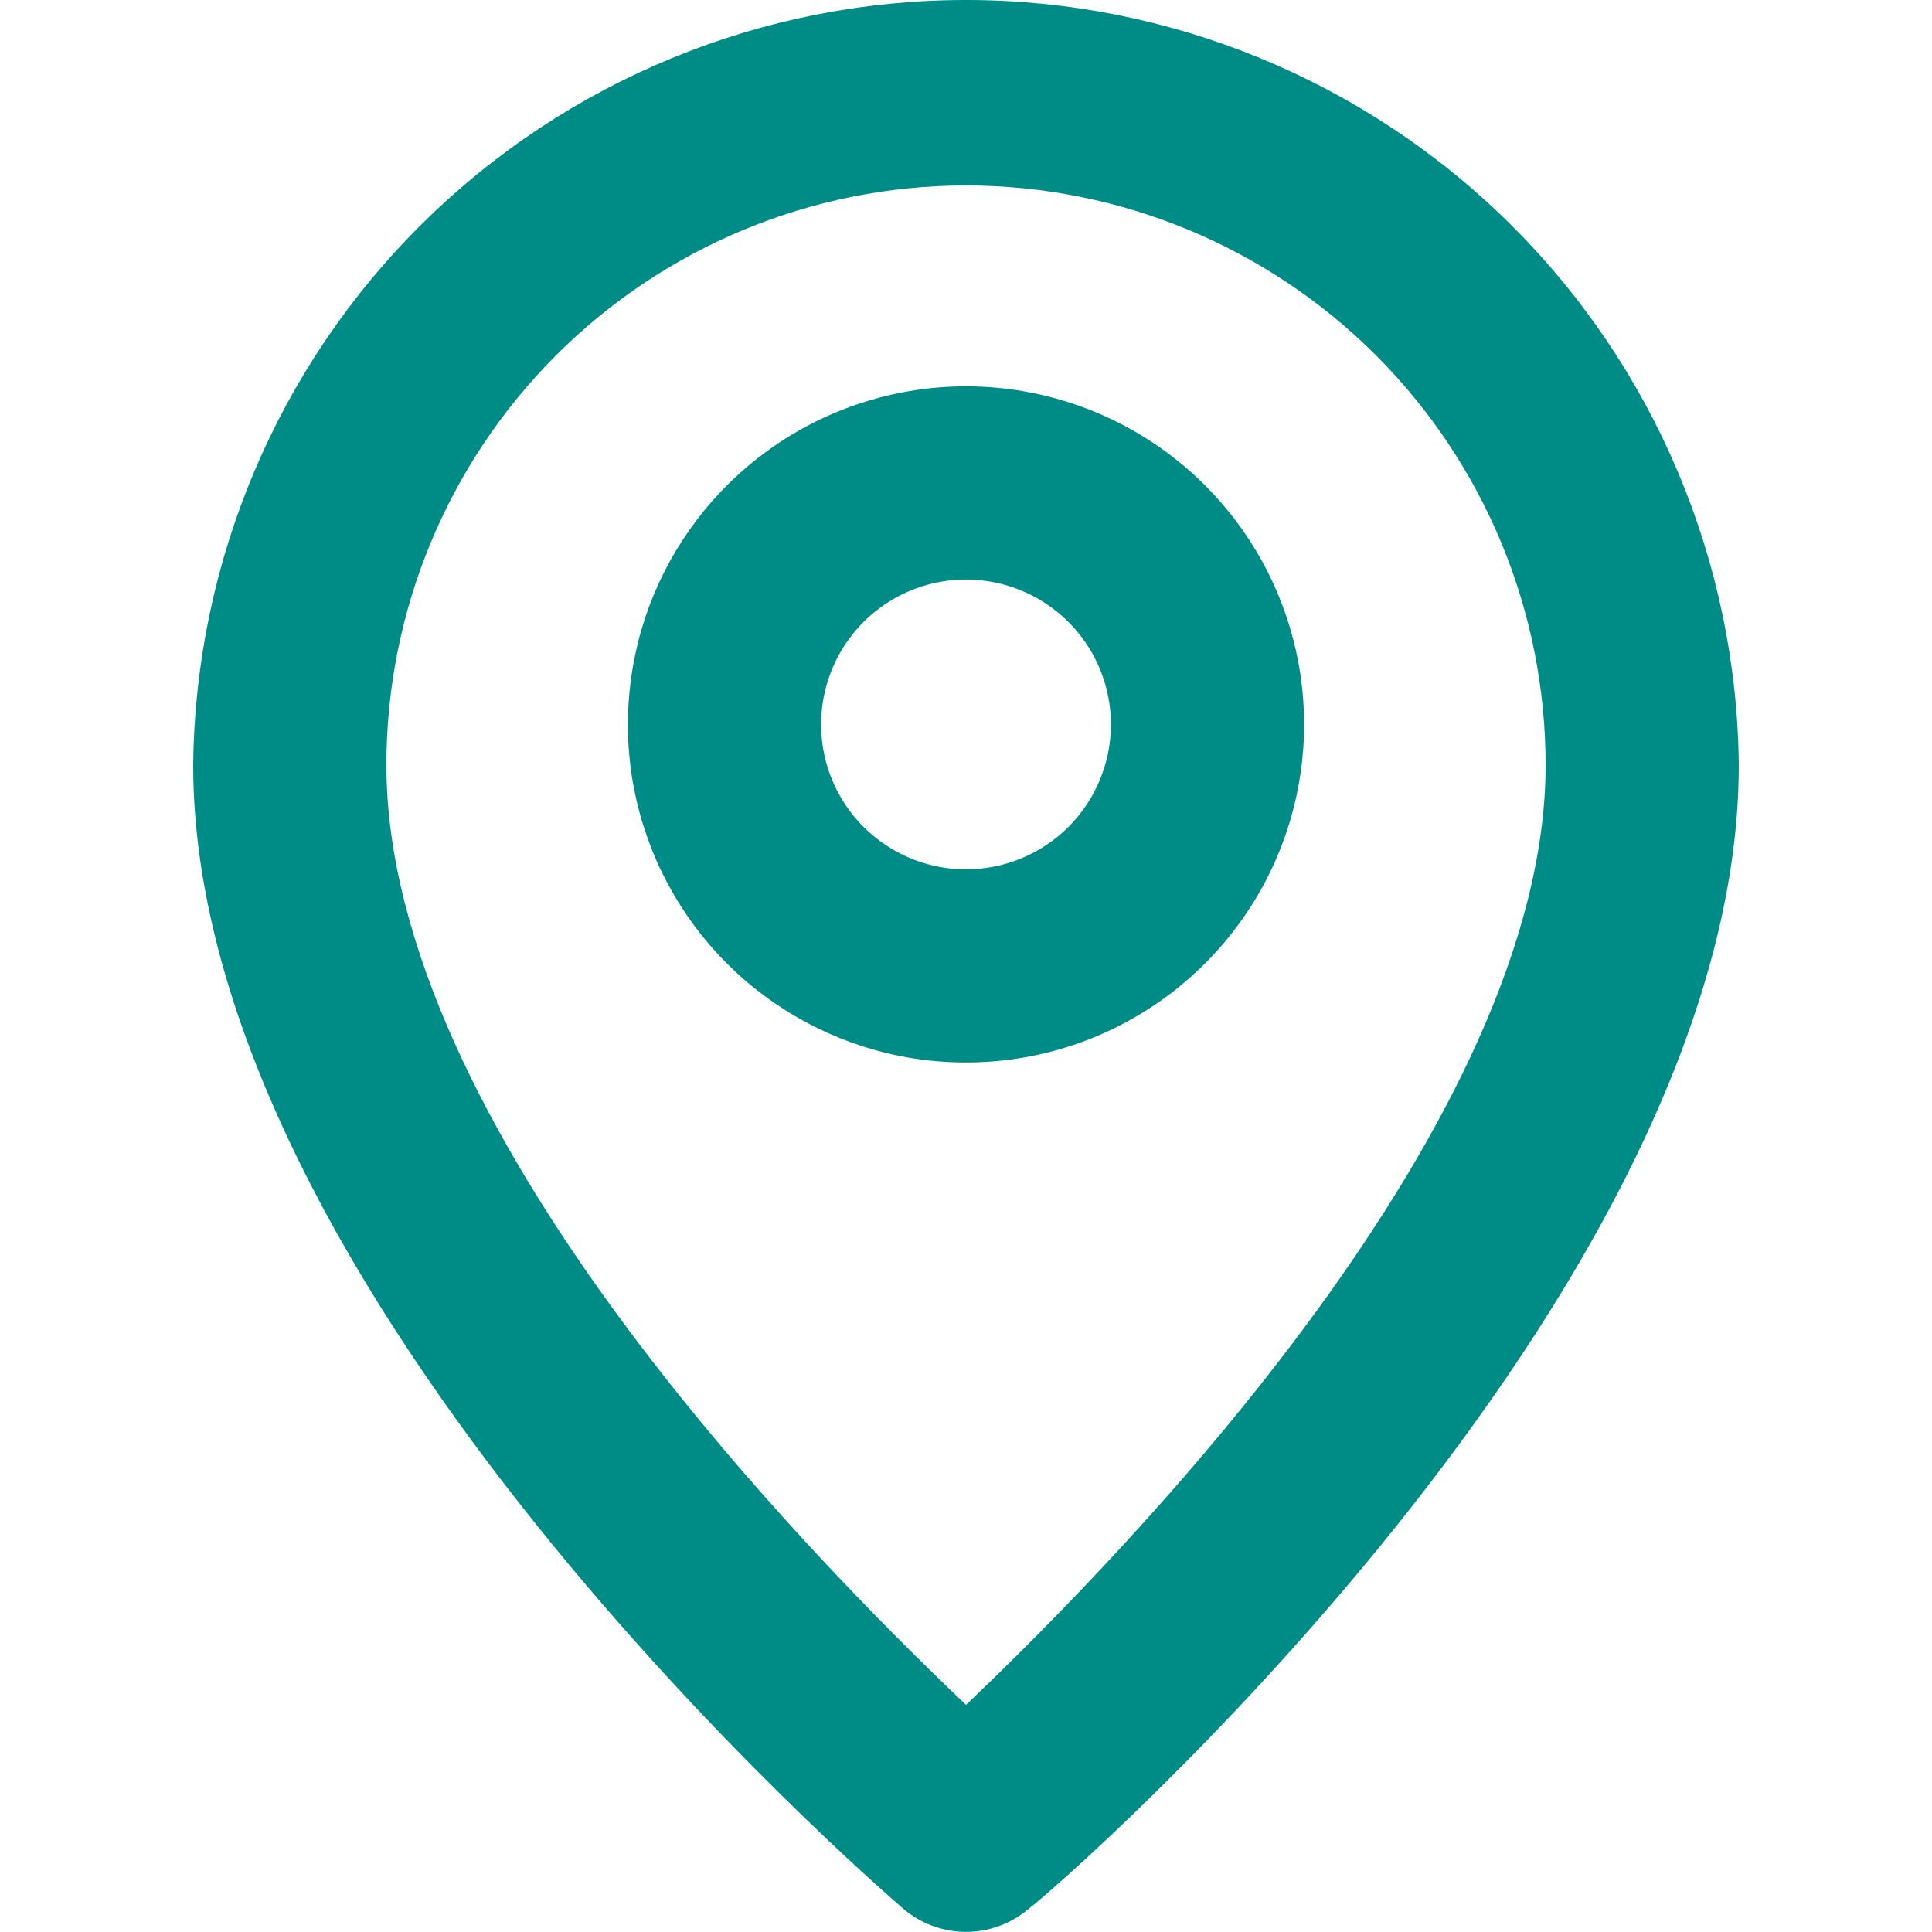 <?xml version="1.0" encoding="UTF-8" standalone="no"?>
<svg
   xmlns:dc="http://purl.org/dc/elements/1.1/"
   xmlns:cc="http://creativecommons.org/ns#"
   xmlns:rdf="http://www.w3.org/1999/02/22-rdf-syntax-ns#"
   xmlns:svg="http://www.w3.org/2000/svg"
   xmlns="http://www.w3.org/2000/svg"
   xmlns:sodipodi="http://sodipodi.sourceforge.net/DTD/sodipodi-0.dtd"
   xmlns:inkscape="http://www.inkscape.org/namespaces/inkscape"
   width="20"
   height="20"
   viewBox="0 0 20 20"
   version="1.1"
   id="svg6"
   sodipodi:docname="pin_green.svg"
   style="fill:none"
   inkscape:version="0.92.5 (2060ec1f9f, 2020-04-08)">
  <defs
     id="defs10" />
  <sodipodi:namedview
     pagecolor="#ffffff"
     bordercolor="#666666"
     borderopacity="1"
     objecttolerance="10"
     gridtolerance="10"
     guidetolerance="10"
     inkscape:pageopacity="0"
     inkscape:pageshadow="2"
     inkscape:window-width="1340"
     inkscape:window-height="709"
     id="namedview8"
     showgrid="false"
     inkscape:zoom="9.0769231"
     inkscape:cx="10"
     inkscape:cy="10.000045"
     inkscape:window-x="445"
     inkscape:window-y="199"
     inkscape:window-maximized="0"
     inkscape:current-layer="svg6" />
  <g
     id="g824"
     transform="matrix(1,0,0,0.923,2,2.9653474e-8)">
    <path
       style="fill:#008c86"
       inkscape:connector-curvature="0"
       id="path2"
       d="M 8,1.1982618e-8 C 5.892,-1.1998802e-4 3.869,0.901 2.371,2.508 0.873,4.114 0.021,6.297 0,8.58 c 0,5.937 7.05,12.545 7.35,12.827 0.181,0.168 0.412,0.26 0.65,0.26 0.238,0 0.469,-0.092 0.65,-0.26 C 9,21.125 16,14.517 16,8.58 15.979,6.297 15.127,4.114 13.629,2.508 12.131,0.901 10.108,-1.1998802e-4 8,1.1982618e-8 Z M 8,19.121 C 6.33,17.398 2,12.621 2,8.58 2,6.856 2.632,5.203 3.757,3.984 4.883,2.765 6.409,2.08 8,2.08 c 1.591,0 3.117,0.685 4.243,1.904 C 13.368,5.203 14,6.856 14,8.58 c 0,4.008 -4.33,8.818 -6,10.541 z" />
    <path
       style="fill:#008c86"
       inkscape:connector-curvature="0"
       id="path4"
       d="m 8,4.333 c -0.692,0 -1.369,0.222 -1.944,0.639 C 5.48,5.389 5.031,5.981 4.766,6.674 4.502,7.367 4.432,8.129 4.567,8.865 c 0.135,0.736 0.468,1.411 0.958,1.941 0.489,0.53 1.113,0.891 1.792,1.038 0.679,0.146 1.383,0.071 2.022,-0.216 0.639,-0.287 1.186,-0.773 1.571,-1.397 C 11.295,9.608 11.5,8.875 11.5,8.125 11.5,7.119 11.131,6.155 10.475,5.444 9.819,4.733 8.928,4.333 8,4.333 Z m 0,5.417 c -0.297,0 -0.587,-0.095 -0.833,-0.274 C 6.92,9.298 6.728,9.044 6.614,8.747 6.501,8.45 6.471,8.123 6.529,7.808 6.587,7.493 6.73,7.203 6.939,6.976 7.149,6.749 7.416,6.594 7.707,6.531 7.998,6.468 8.3,6.501 8.574,6.624 8.848,6.747 9.082,6.955 9.247,7.222 9.412,7.489 9.5,7.804 9.5,8.125 9.5,8.556 9.342,8.969 9.061,9.274 8.779,9.579 8.398,9.75 8,9.75 Z" />
  </g>
</svg>
